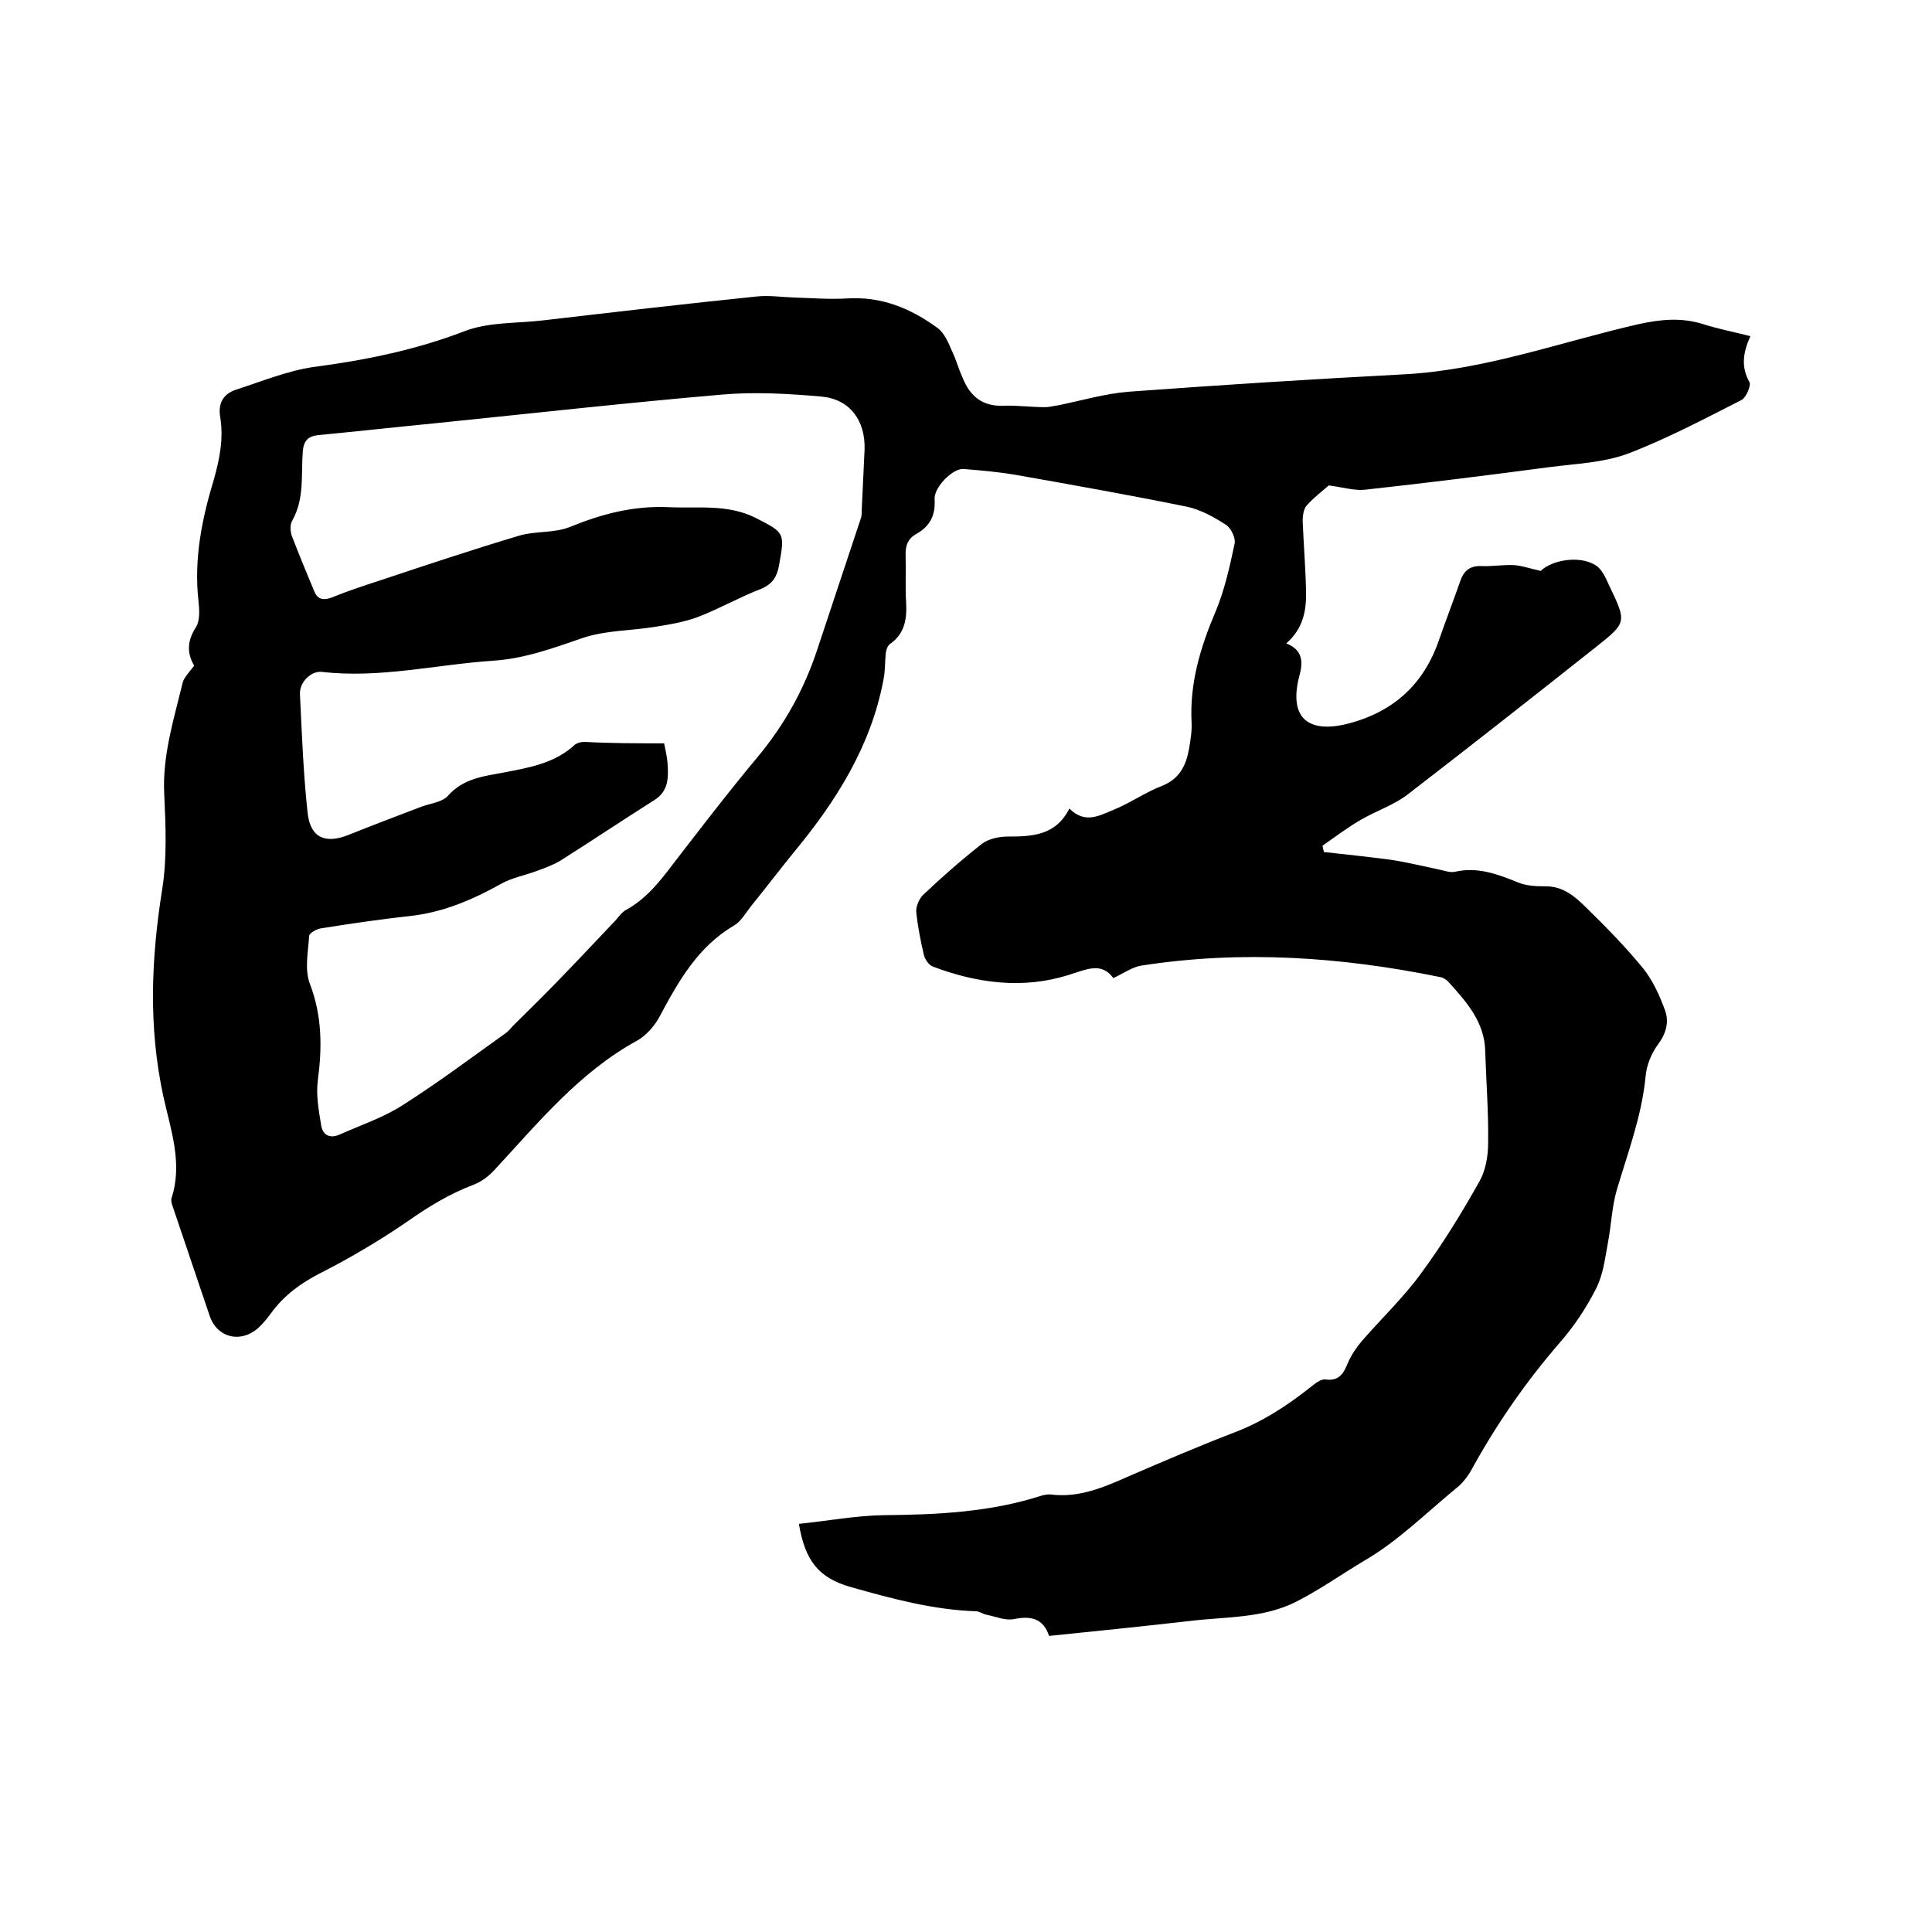 <svg enable-background="new 0 0 400 400" viewBox="0 0 400 400" xmlns="http://www.w3.org/2000/svg"><path d="m230.5 202.5c-2.5-3.4-5.5-1.8-9.4-.6-9.3 2.9-18.8 1.7-28-1.8-.8-.3-1.6-1.5-1.8-2.3-.7-3-1.3-6-1.6-9-.1-1.1.6-2.7 1.4-3.5 3.9-3.7 8-7.3 12.2-10.6 1.3-1 3.5-1.5 5.3-1.5 5.1 0 10-.2 12.8-5.8 3.3 3.3 6.3 1.4 9.3.2 3.4-1.4 6.5-3.6 9.9-4.9 3.7-1.5 5-4.3 5.6-7.8.3-1.8.6-3.6.5-5.4-.4-8 1.8-15.4 4.9-22.7 1.9-4.5 3-9.4 4-14.2.3-1.1-.7-3.2-1.7-3.9-2.5-1.6-5.3-3.2-8.2-3.8-11.8-2.4-23.6-4.5-35.5-6.6-3.5-.6-7.1-.9-10.7-1.2-2.2-.2-6.2 3.8-6 6.3.2 3.2-.9 5.5-3.7 7.1-1.9 1-2.4 2.6-2.3 4.7.1 3.2-.1 6.4.1 9.5.2 3.5-.3 6.5-3.3 8.6-.5.3-.8 1.2-.9 1.8-.2 1.9-.1 3.8-.5 5.7-2.6 13.7-9.8 25.1-18.5 35.6-3 3.7-5.9 7.5-8.9 11.2-1.1 1.4-2.1 3.2-3.5 4-7.5 4.4-11.5 11.5-15.4 18.8-1 1.9-2.7 3.9-4.6 5-12.1 6.6-20.6 17.1-29.7 26.9-1.2 1.3-2.7 2.4-4.3 3-5 1.9-9.4 4.6-13.8 7.7-5.7 3.9-11.8 7.5-17.9 10.6-4.1 2.1-7.5 4.6-10.2 8.3-.8 1.1-1.7 2.2-2.7 3.1-3.7 3.2-8.5 1.9-10-2.6-2.4-7.1-4.8-14.2-7.2-21.3-.3-1-.9-2.2-.7-3 2.4-7.3-.2-14.3-1.7-21.2-3.1-14.4-2.5-28.5-.2-42.9 1-6.4.7-13.1.4-19.6-.4-8 2-15.5 3.8-23 .3-1.2 1.4-2.2 2.4-3.6-1.5-2.5-1.5-5.1.4-8 .8-1.3.7-3.5.5-5.3-1-8.7.7-17.1 3.2-25.3 1.2-4.3 2-8.4 1.3-12.8-.5-2.9.6-4.8 3.2-5.7 5.3-1.7 10.6-3.9 16-4.7 10.7-1.4 21.1-3.5 31.3-7.4 5.1-2 11-1.6 16.6-2.3 14.6-1.7 29.2-3.4 43.8-4.9 2.6-.3 5.2.1 7.9.2 3.6.1 7.2.4 10.8.2 7.2-.5 13.3 2 18.9 6.1 1.5 1.1 2.3 3.2 3.1 5 .8 1.7 1.3 3.6 2.1 5.3 1.5 3.8 4.1 6 8.5 5.8 2.8-.1 5.7.3 8.6.3.9 0 1.9-.3 2.8-.4 4.8-1 9.6-2.4 14.5-2.8 19-1.4 38-2.6 57-3.6 16.8-.9 32.4-6.7 48.6-10.4 4.6-1 8.8-1.4 13.3 0 3.1 1 6.3 1.6 9.8 2.5-1.5 3.3-2 6.3-.2 9.5.4.7-.7 3.2-1.6 3.7-7.7 3.9-15.4 8-23.5 11.1-5.1 1.9-10.8 2.1-16.2 2.8-12.8 1.7-25.6 3.3-38.4 4.7-2.1.2-4.4-.5-7.4-.9-1 .9-3 2.4-4.6 4.2-.6.7-.8 2.1-.8 3.1.2 4.9.6 9.7.7 14.6.1 4-.6 7.8-4.1 10.8 3.5 1.4 3.5 3.9 2.7 6.8-2.2 8.5 1.7 12 10.2 9.8 9.5-2.5 15.7-8.3 18.8-17.5 1.4-4 2.9-7.9 4.3-11.9.7-2.1 1.9-3.3 4.4-3.2 2.2.1 4.4-.3 6.7-.2 1.7.1 3.3.7 5.6 1.2 2.2-2.2 7.9-3.3 11.3-1.2 1.4.8 2.2 2.8 2.9 4.3 3.6 7.5 3.6 7.6-2.7 12.6-13 10.3-26.1 20.6-39.2 30.7-2.8 2.1-6.4 3.3-9.5 5.1-2.8 1.6-5.4 3.6-8 5.4.1.4.2.9.3 1.3 4.6.5 9.2 1 13.8 1.6 3.3.5 6.6 1.3 9.9 2 1.1.2 2.3.7 3.4.5 4.7-1.1 8.9.5 13.1 2.2 1.7.7 3.6.8 5.5.8 3.8-.1 6.4 2.2 8.7 4.5 4.1 4 8.1 8.1 11.7 12.5 2 2.5 3.4 5.6 4.5 8.6.9 2.4.3 4.8-1.4 7.1-1.4 1.9-2.4 4.3-2.6 6.7-.8 8.2-3.7 15.8-6 23.6-1 3.5-1.1 7.2-1.8 10.8-.6 3.3-1 6.7-2.5 9.6-2 3.9-4.5 7.7-7.4 11-7.1 8.2-13.2 17-18.4 26.5-.8 1.4-1.9 2.8-3.2 3.8-6.2 5.1-12 10.9-18.9 14.9-4.7 2.8-9.2 6-14.1 8.5-6.9 3.5-14.6 3.1-22 4-9.7 1.1-19.3 2.1-29.2 3.1-1.2-3.6-3.7-4.2-7.2-3.5-1.8.4-3.8-.5-5.8-.9-.7-.1-1.4-.7-2.1-.7-8.9-.3-17.4-2.6-25.9-5-6.7-1.9-9.5-5.4-10.8-13.1 5.9-.6 11.7-1.7 17.5-1.8 11.1-.1 22-.6 32.6-4 .6-.2 1.3-.3 1.9-.3 6 .8 11.2-1.5 16.4-3.8 7.2-3.1 14.4-6.2 21.7-9 5.8-2.2 10.9-5.5 15.7-9.3 1-.8 2.2-1.8 3.2-1.7 2.9.4 3.8-1.3 4.7-3.5.7-1.6 1.7-3.1 2.9-4.5 4-4.6 8.5-8.9 12.1-13.8 4.5-6.1 8.5-12.6 12.2-19.2 1.3-2.3 1.8-5.3 1.8-7.9.1-6.3-.4-12.7-.6-19-.1-6.1-3.9-10.3-7.7-14.5-.4-.4-1-.8-1.6-.9-20.5-4.2-41.1-5.6-61.8-2.4-2 .3-3.7 1.6-5.9 2.6zm-93-48.6c.3 1.5.6 2.8.7 4 .2 3 .3 5.9-2.8 7.8-6.5 4.1-12.9 8.4-19.4 12.5-1.5.9-3.2 1.5-4.8 2.1-2.4.9-5.1 1.4-7.3 2.6-5.9 3.3-11.9 5.9-18.6 6.7-6.3.7-12.6 1.6-18.8 2.6-.9.1-2.5 1-2.5 1.6-.2 3.3-1 7 .2 10 2.5 6.6 2.5 13.1 1.6 19.9-.4 3 .2 6.3.7 9.3.3 2 1.8 2.8 3.8 1.9 4.5-2 9.3-3.6 13.4-6.3 7.2-4.6 14-9.7 21-14.7.6-.4 1-1 1.6-1.6 3-3 6-5.9 8.9-8.9 4.1-4.2 8.1-8.5 12.2-12.8.7-.8 1.3-1.7 2.2-2.2 4-2.2 6.8-5.6 9.5-9.2 5.8-7.5 11.6-15.1 17.7-22.4 5.6-6.7 9.7-14.1 12.4-22.3 3-9.1 6.1-18.3 9.1-27.4.1-.4.1-.8.1-1.3.2-4.2.4-8.5.6-12.7.2-6.1-3.1-10.5-9-11-6.8-.6-13.8-1-20.6-.4-19.7 1.7-39.4 3.9-59 5.9-8.2.8-16.4 1.7-24.6 2.5-2 .2-2.9 1.2-3.1 3.2-.4 4.9.4 9.9-2.2 14.5-.5.8-.4 2.2-.1 3.1 1.5 3.9 3.1 7.8 4.7 11.6.7 1.7 2 1.8 3.6 1.2 3.2-1.3 6.5-2.4 9.9-3.5 9.6-3.2 19.2-6.4 28.9-9.3 3.4-1 7.3-.5 10.5-1.8 6.6-2.7 13.1-4.4 20.3-4.1 6.1.3 12.3-.7 18.1 2.2 6.1 3.1 6.1 3.1 4.9 9.8-.4 2.3-1.3 3.9-3.7 4.9-4.4 1.7-8.6 4.1-13 5.8-2.9 1.1-6 1.6-9.1 2.1-5 .8-10.2.7-14.9 2.3-6.1 2.1-12.1 4.3-18.6 4.7-11.8.8-23.4 3.7-35.4 2.3-2.2-.2-4.6 2.1-4.5 4.6.4 8.2.7 16.5 1.6 24.7.6 5.1 3.7 6.4 8.6 4.4 5-2 10-3.9 15-5.8 1.9-.7 4.3-.9 5.5-2.3 3.2-3.6 7.5-4 11.7-4.8 5.2-1 10.4-1.9 14.5-5.7.5-.4 1.3-.6 2-.6 5.4.3 10.8.3 16.5.3z"/></svg>